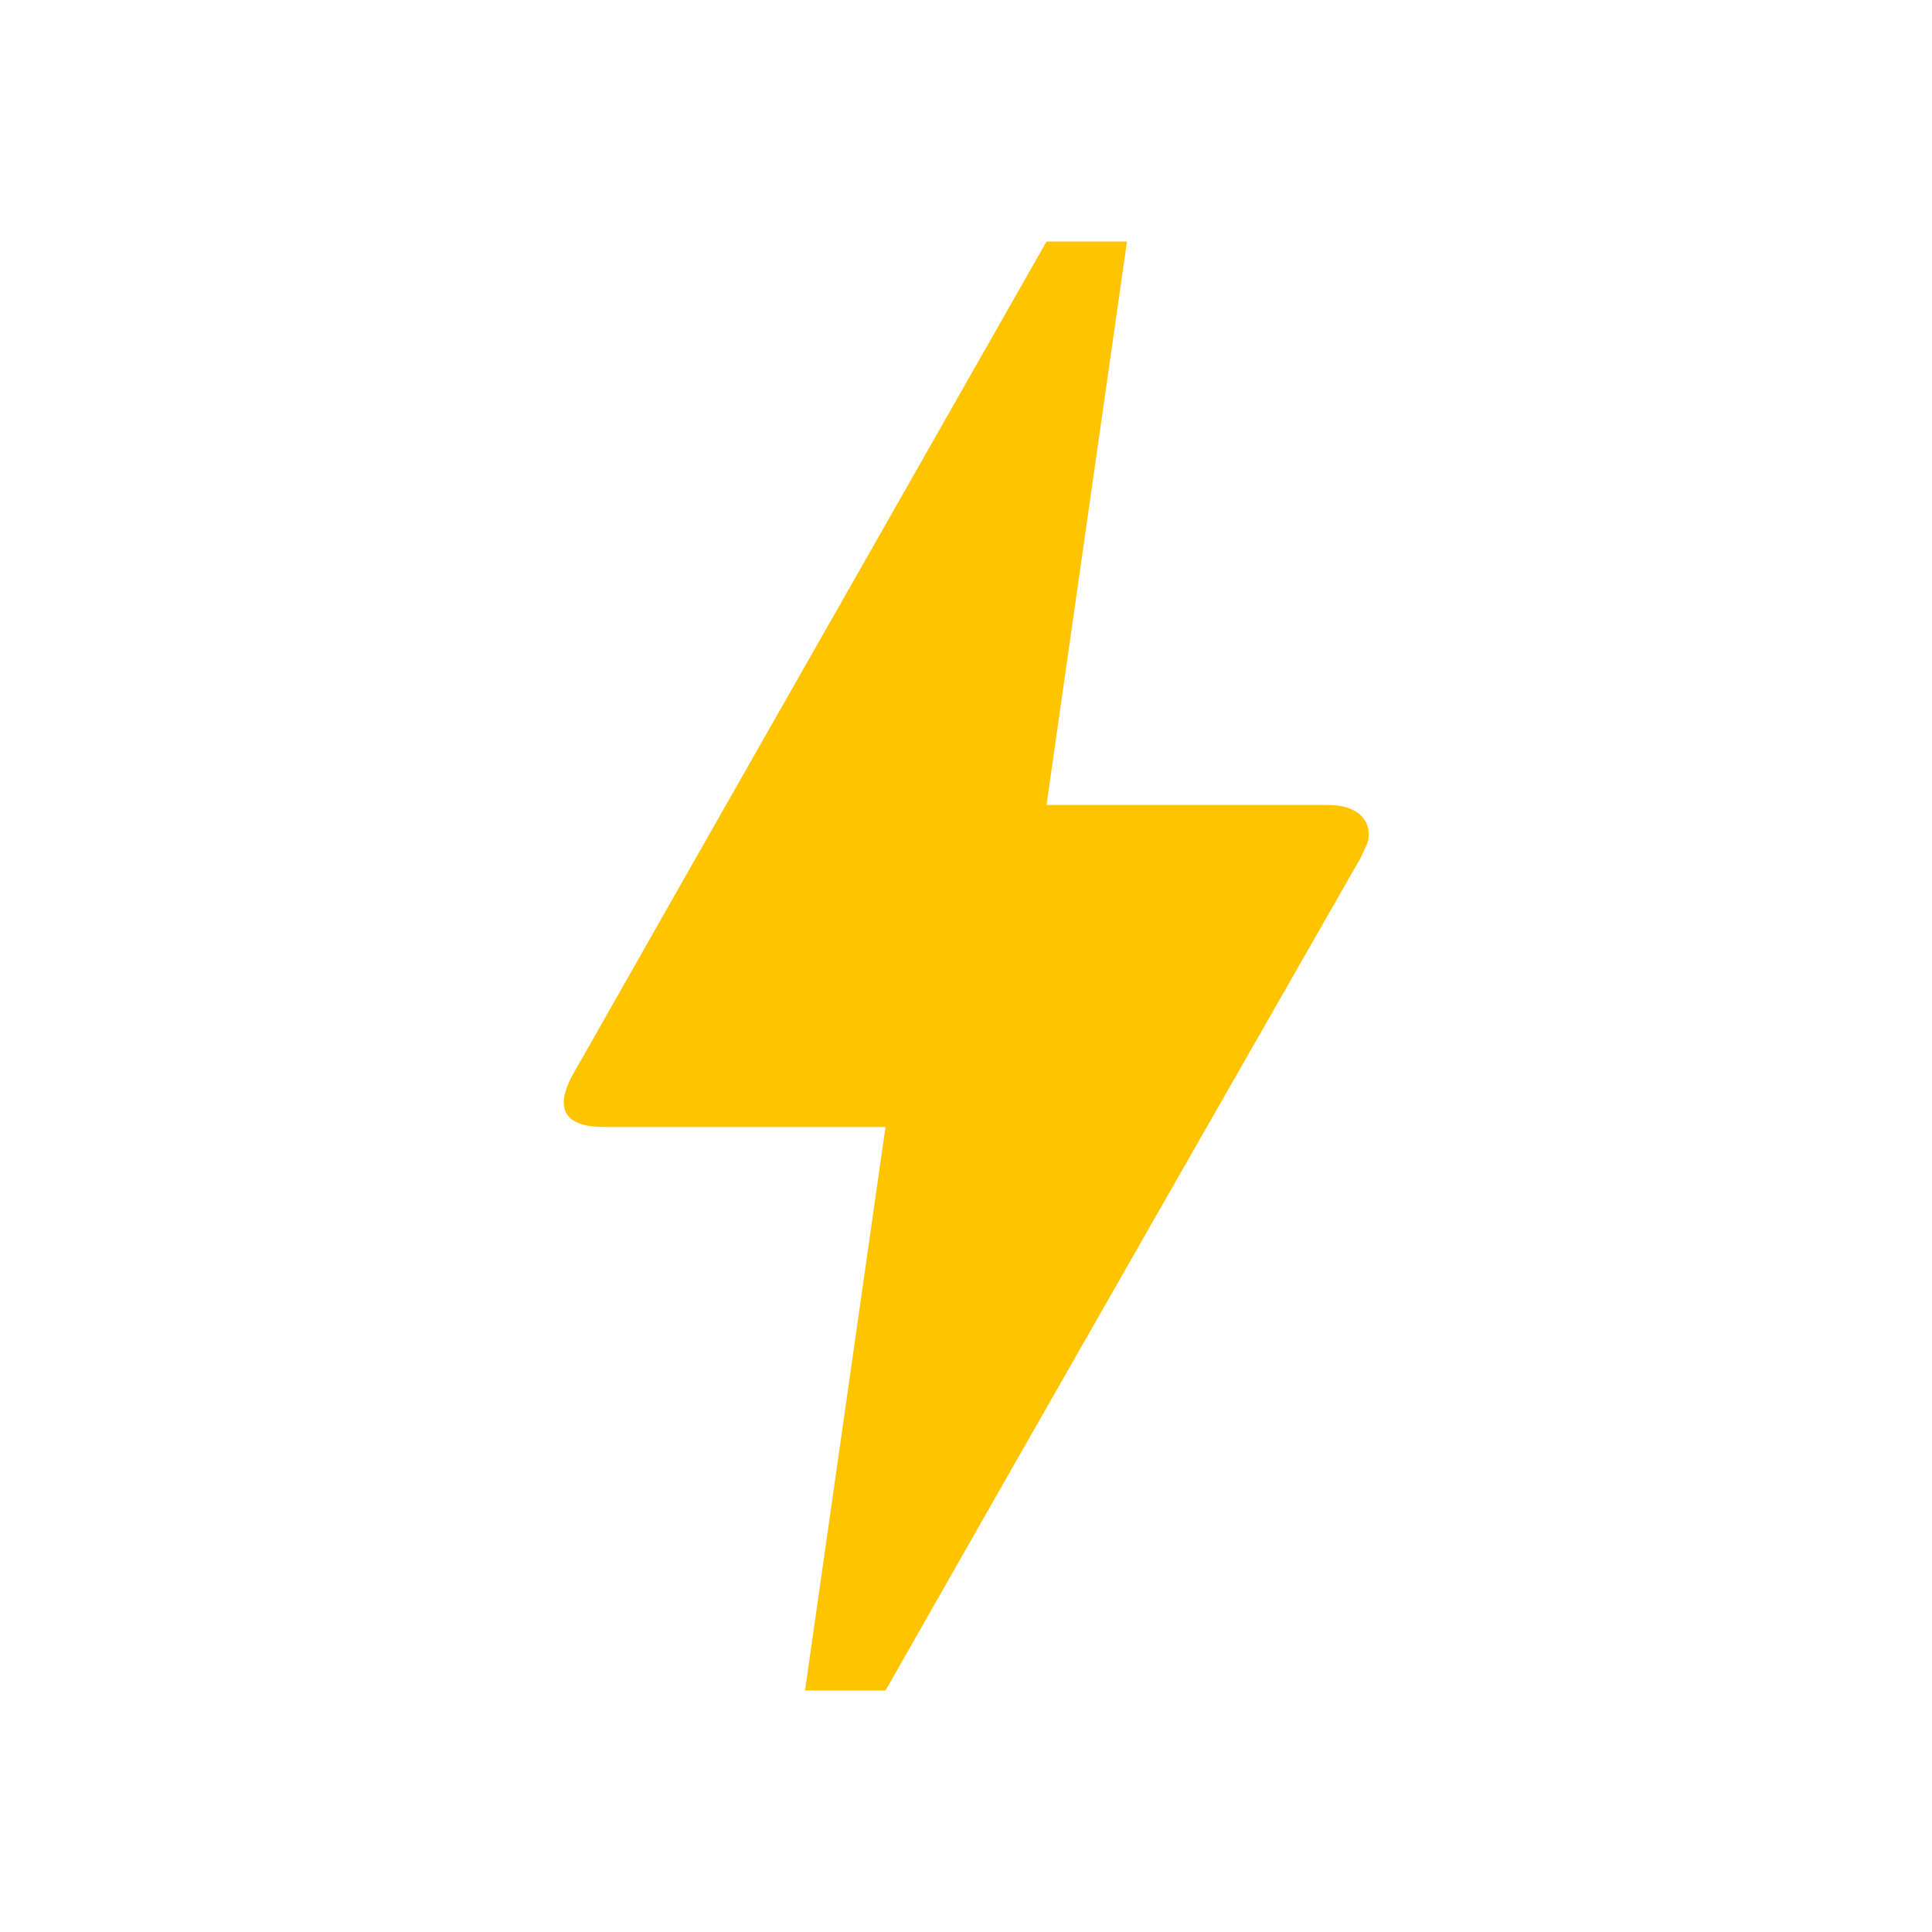 <svg width="40" height="40" viewBox="0 0 40 40" fill="none" xmlns="http://www.w3.org/2000/svg">
<path d="M18.333 35H16.667L18.333 23.333H12.5C11.533 23.333 11.55 22.8 11.867 22.233C12.183 21.667 11.95 22.1 11.983 22.033C14.133 18.233 17.367 12.567 21.667 5H23.333L21.667 16.667H27.5C28.317 16.667 28.433 17.217 28.283 17.517L28.167 17.767C21.6 29.25 18.333 35 18.333 35Z" fill="#FFC400"/>
</svg>
